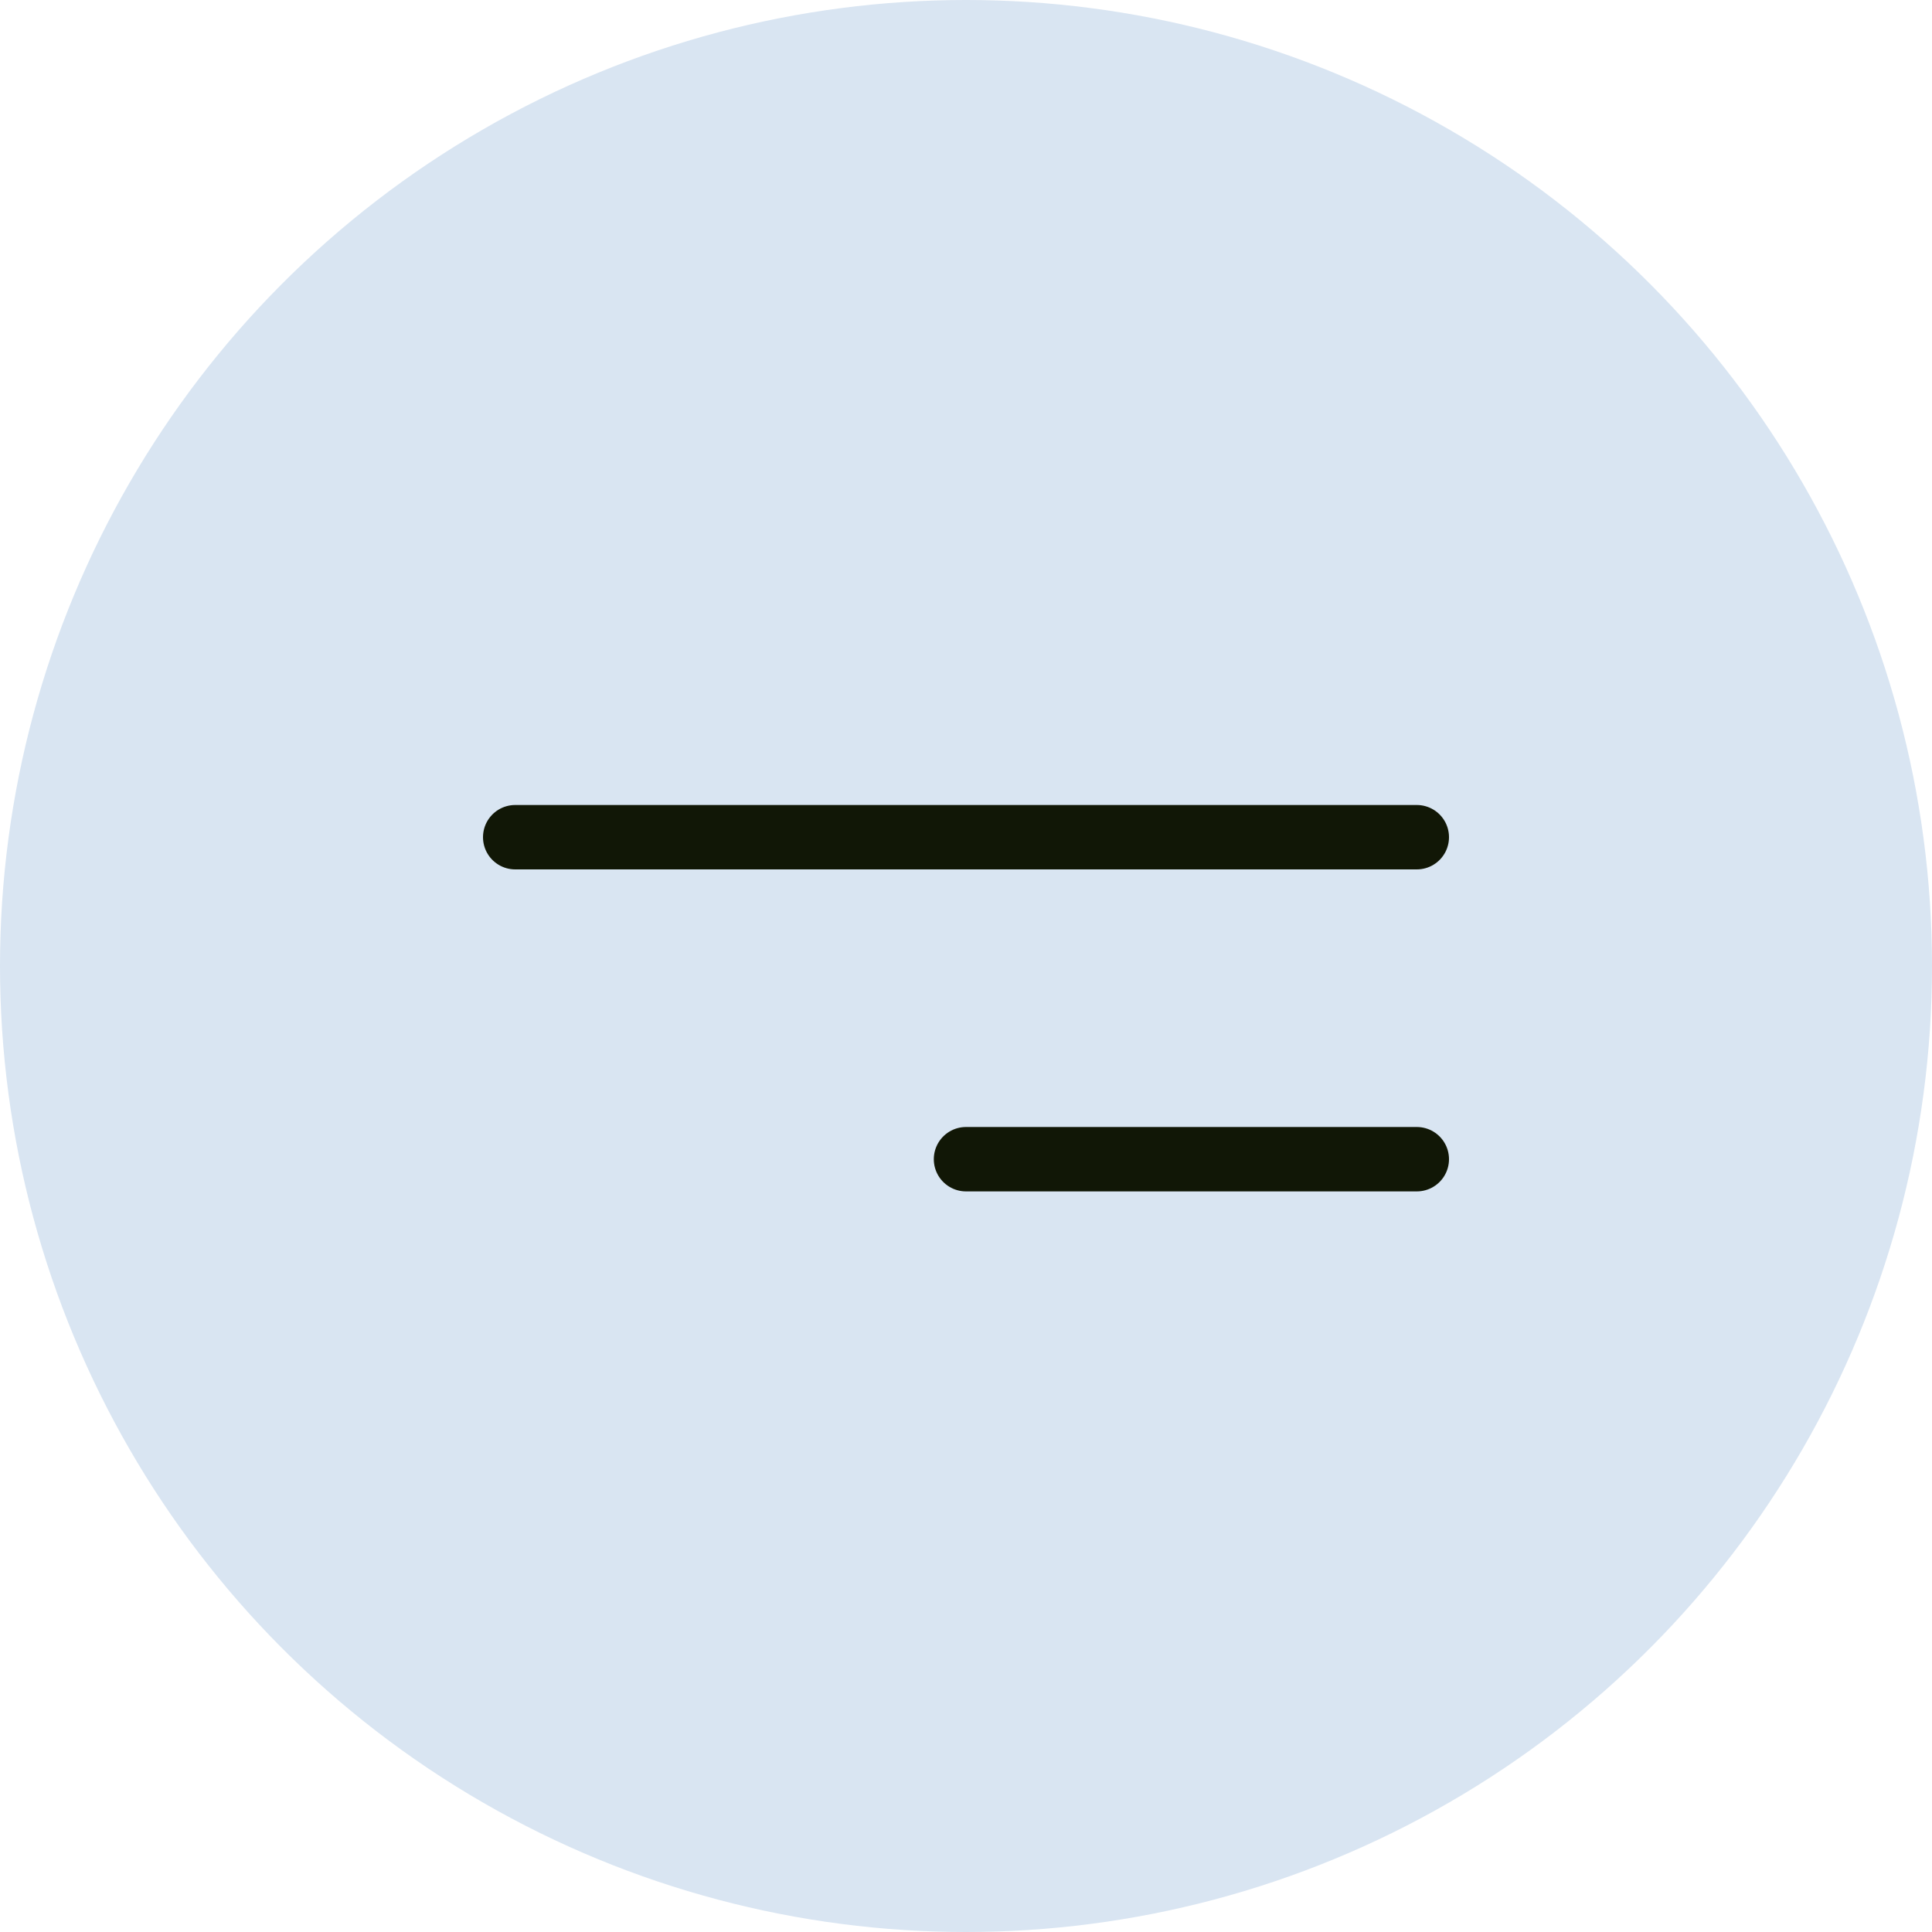 <?xml version="1.0" encoding="UTF-8"?> <svg xmlns="http://www.w3.org/2000/svg" viewBox="0 0 30.00 30.00" data-guides="{&quot;vertical&quot;:[],&quot;horizontal&quot;:[]}"><mask x="4" y="4" width="30" height="30" transform="translate(4 4)" data-from-defs="true" maskUnits="userSpaceOnUse" maskContentUnits="userSpaceOnUse" id="tSvg5ac8af3931"><ellipse fill="#d9e5f2" cx="19" cy="19" r="15" id="tSvg10d53420fa" title="Ellipse 2" fill-opacity="1" stroke="none" stroke-opacity="1" rx="15" ry="15" style="transform: rotate(0deg);"></ellipse></mask><ellipse fill="#d9e5f2" data-figma-bg-blur-radius="4" cx="15" cy="15" r="15" id="tSvg127326ae54e" title="Ellipse 1" fill-opacity="1" stroke="none" stroke-opacity="1" rx="15" ry="15" style="transform: rotate(0deg);"></ellipse><path fill="#d9e5f2" stroke="none" fill-opacity="1" stroke-width="1" stroke-opacity="1" width="14" height="5" id="tSvg5287f210d5" title="Rectangle 1" d="M8 13C12.667 13 17.333 13 22 13C22 14.667 22 16.333 22 18C17.333 18 12.667 18 8 18C8 16.333 8 14.667 8 13Z"></path><path fill="#d9e5f2" stroke="#111706" fill-opacity="1" stroke-width="1" stroke-opacity="1" stroke-linecap="round" id="tSvg5a2cd1bee0" title="Path 1" d="M8 13C12.667 13 17.333 13 22 13"></path><path fill="#d9e5f2" stroke="#111706" fill-opacity="1" stroke-width="1" stroke-opacity="1" stroke-linecap="round" id="tSvg1428bfd0518" title="Path 2" d="M15 18C17.333 18 19.667 18 22 18"></path><defs></defs></svg> 